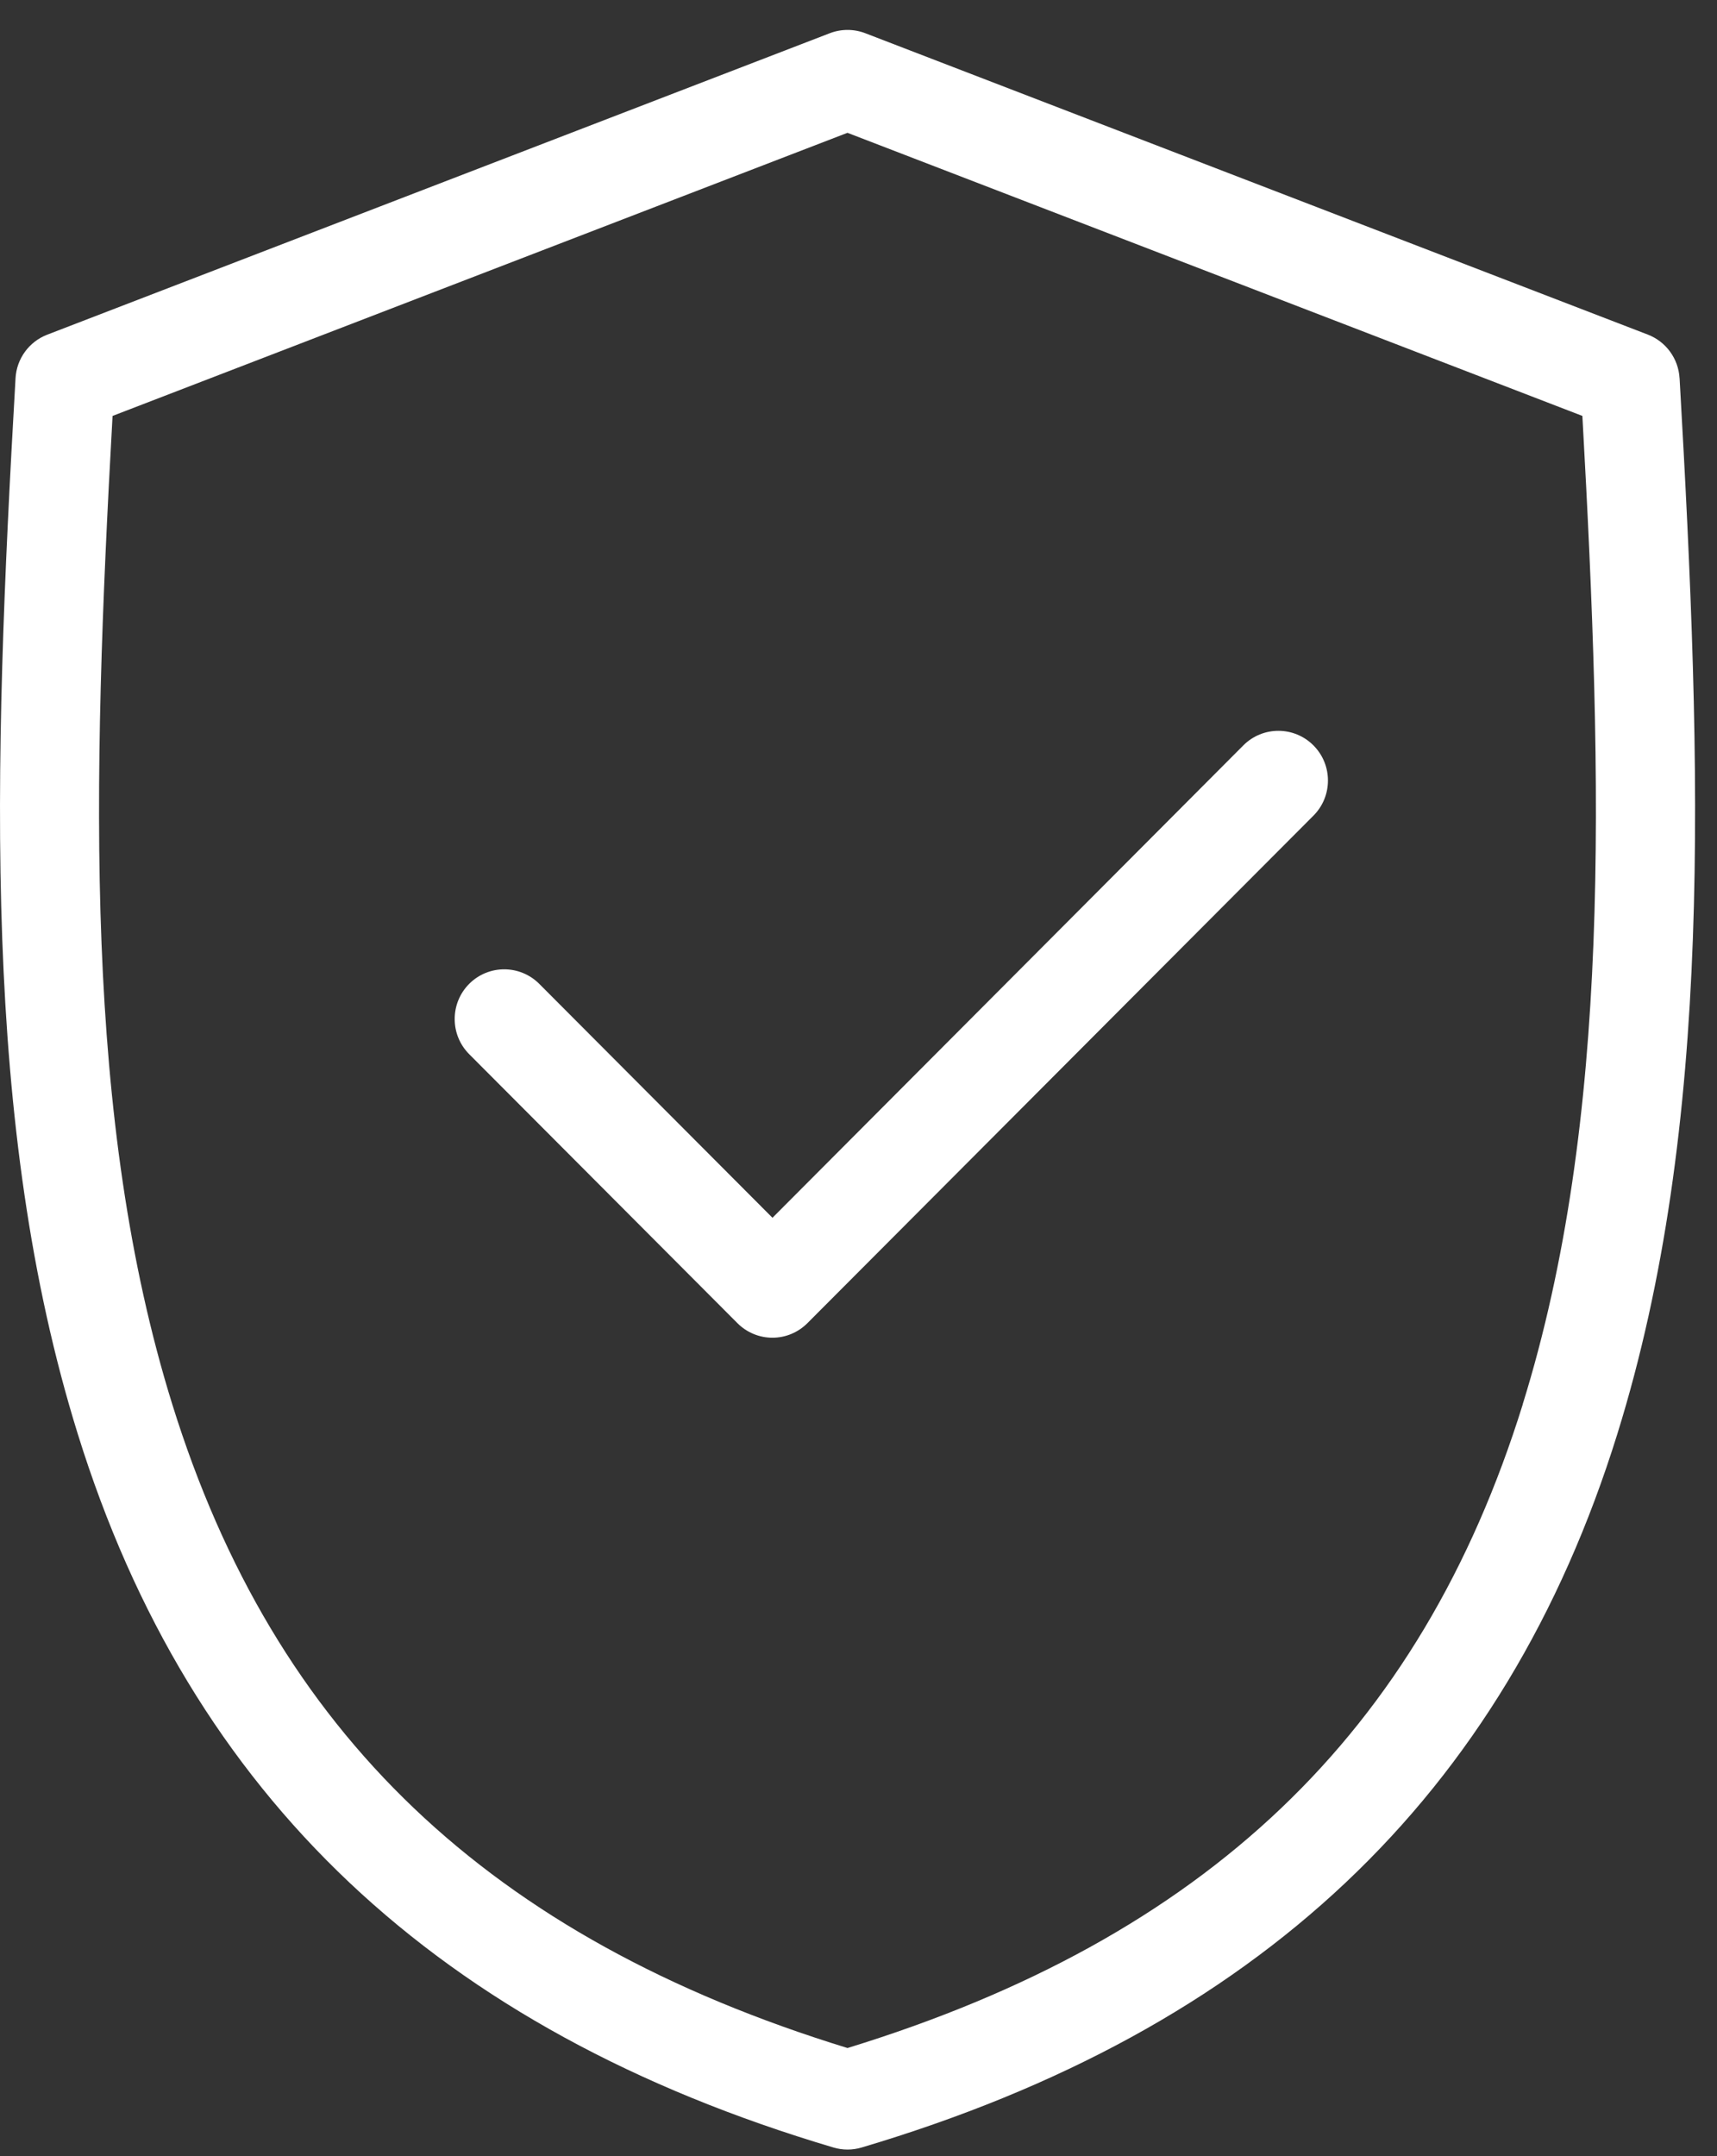 <svg width="47" height="59" viewBox="0 0 47 59" fill="none" xmlns="http://www.w3.org/2000/svg">
<rect x="0" y="0" width="47" height="59" fill="#333333" stroke="none"/>
<g clip-path="url(#clip0_157_63)">
<path d="M45.975 10.35C45.945 9.815 45.605 9.348 45.107 9.156L23.686 0.909C23.373 0.789 23.027 0.789 22.714 0.909L1.292 9.158C0.794 9.35 0.454 9.817 0.425 10.352C-0.195 21.166 -0.493 30.806 2.128 39.234C5.21 49.156 11.98 55.545 22.814 58.762C23.067 58.837 23.334 58.837 23.586 58.762C34.421 55.544 41.19 49.156 44.273 39.234C46.894 30.806 46.595 21.166 45.976 10.349L45.975 10.35ZM41.683 38.427C38.886 47.422 33.007 53.026 23.199 56.04C13.393 53.025 7.514 47.422 4.716 38.427C2.299 30.655 2.513 21.572 3.081 11.381L23.198 3.634L43.315 11.381C43.884 21.572 44.098 30.655 41.681 38.427H41.681H41.683ZM35.953 20.396C36.483 20.927 36.483 21.788 35.953 22.319L22.102 36.205C21.848 36.46 21.503 36.604 21.144 36.604C20.784 36.604 20.439 36.46 20.185 36.205L12.843 28.845C12.314 28.314 12.314 27.453 12.843 26.921C13.373 26.391 14.231 26.391 14.761 26.921L21.145 33.322L34.035 20.395C34.564 19.865 35.423 19.865 35.952 20.395L35.953 20.396Z" fill="white"/>
</g>
<defs>
<clipPath id="clip0_157_63">
<rect width="46.4" height="58" fill="white" transform="translate(0 0.819)"/>
</clipPath>
</defs>
</svg>

